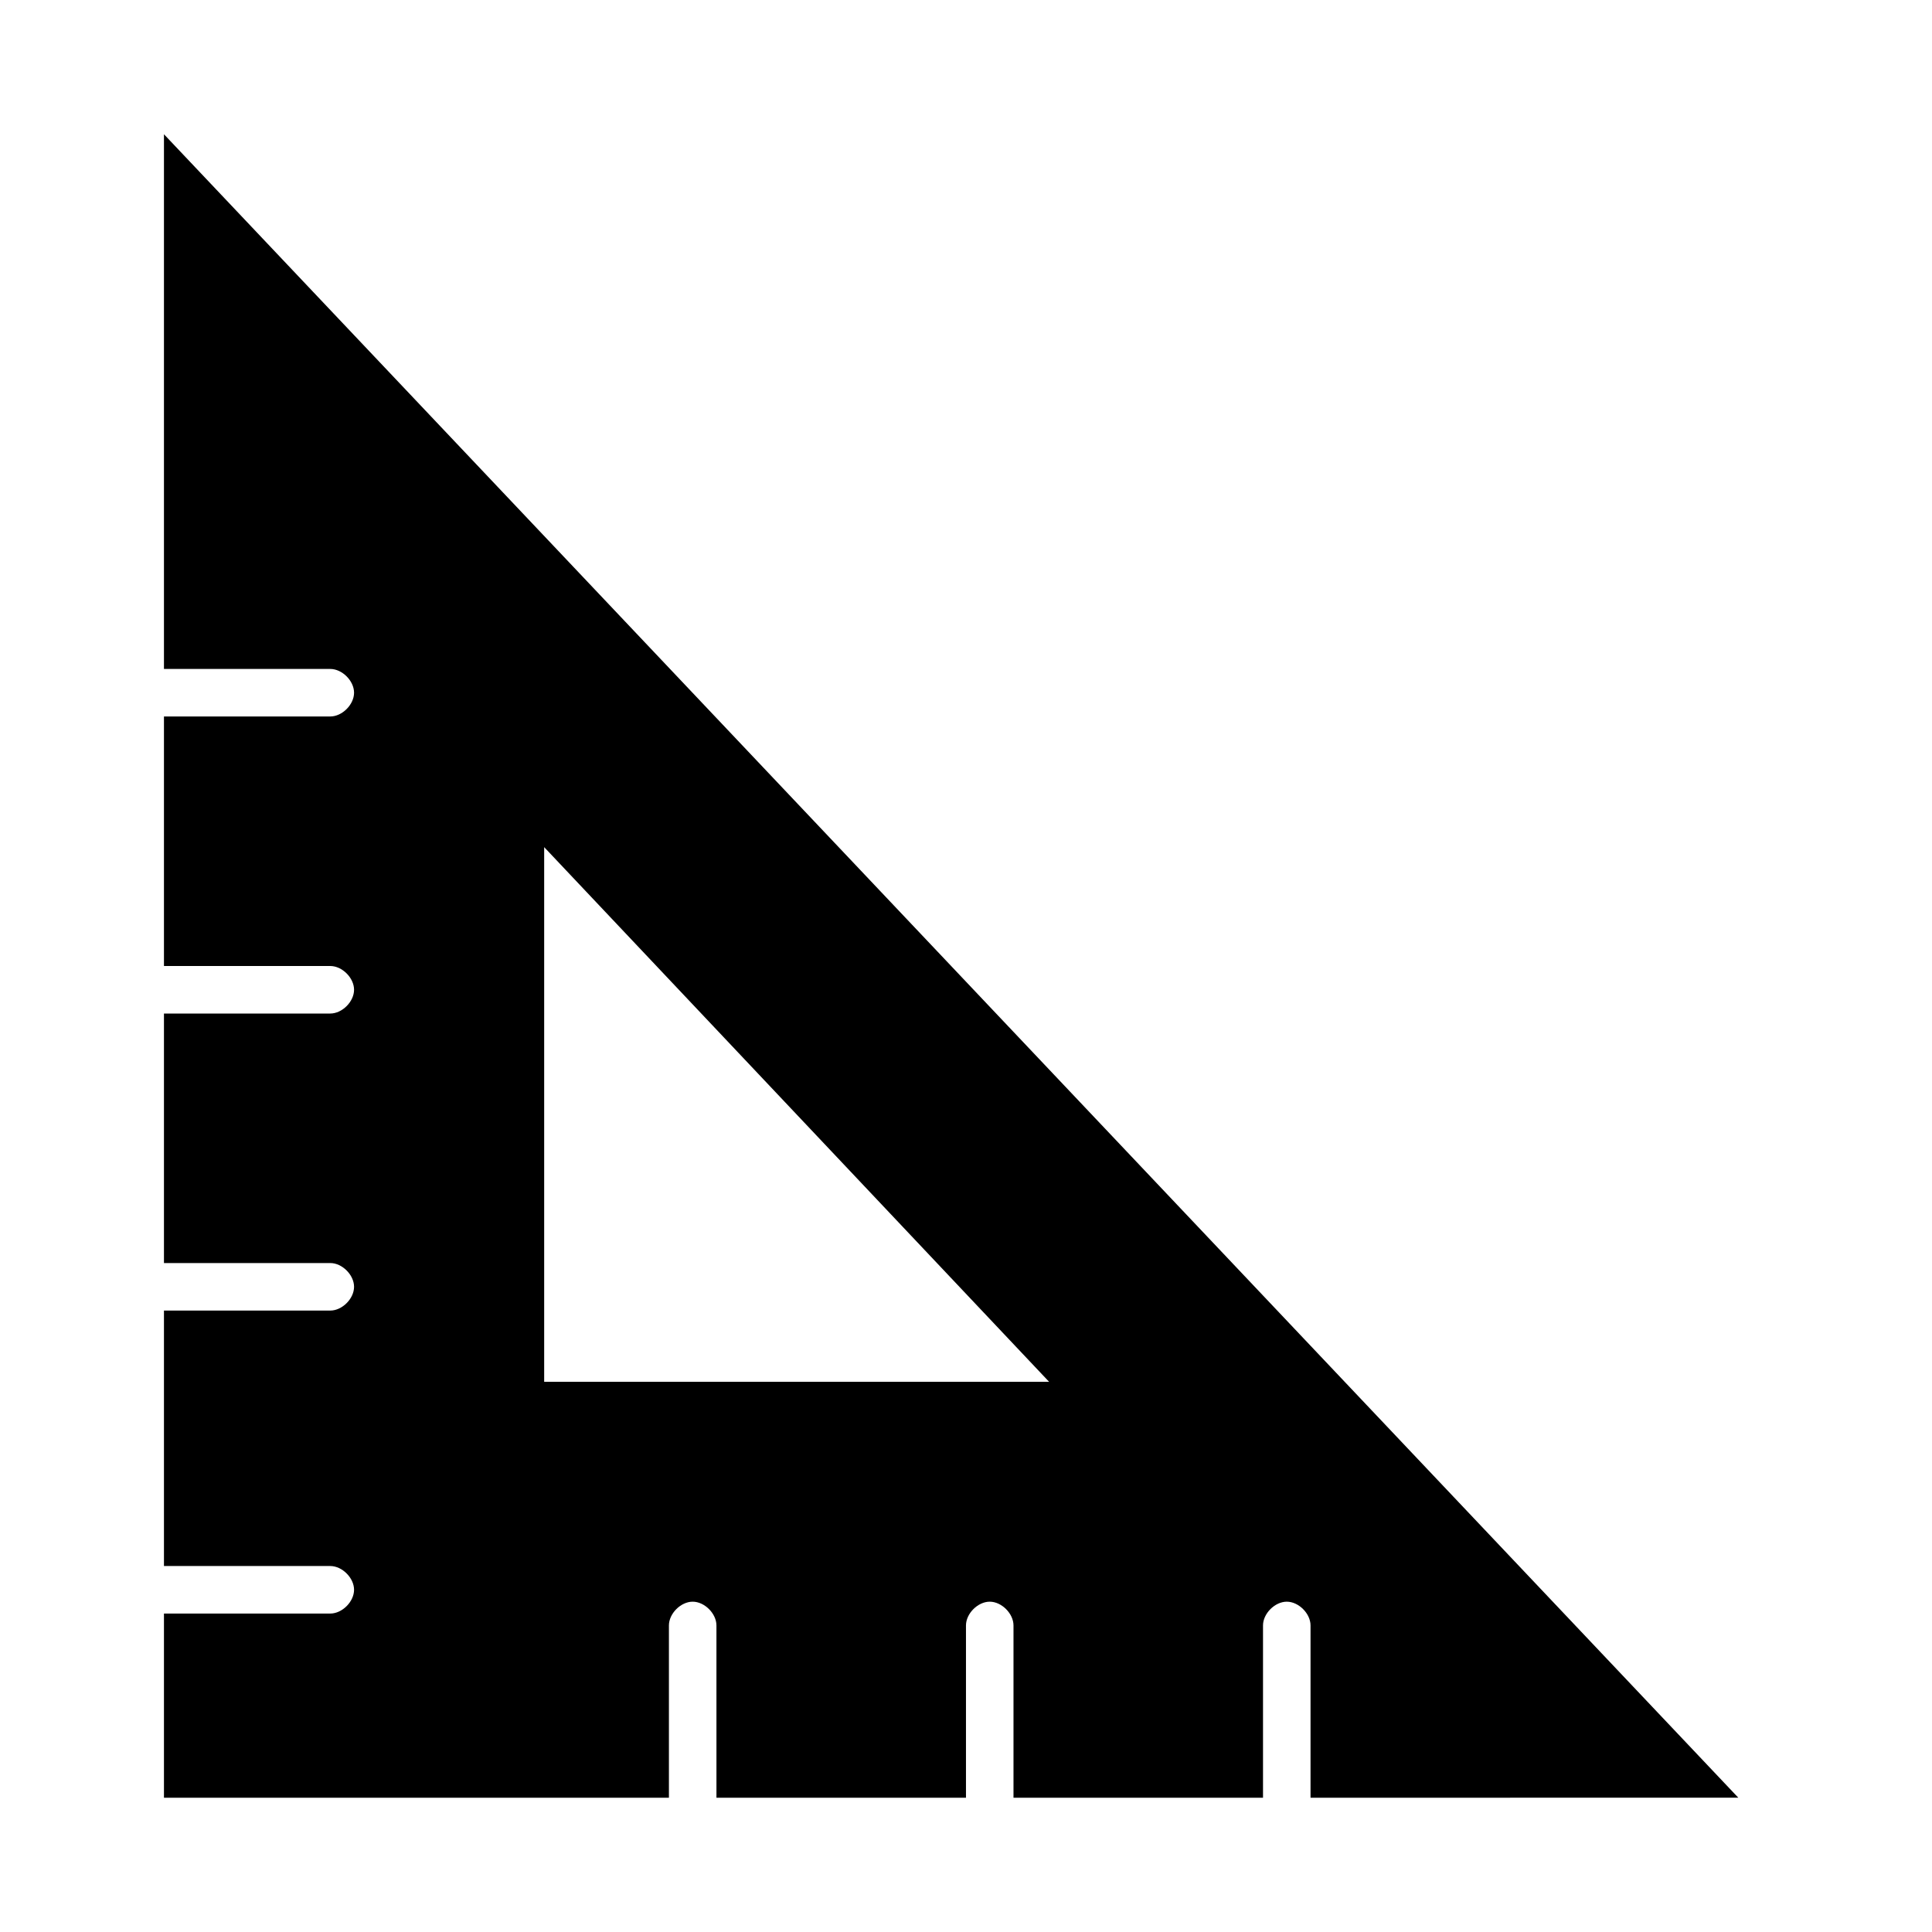 <?xml version="1.0" encoding="UTF-8"?>
<!-- Uploaded to: SVG Repo, www.svgrepo.com, Generator: SVG Repo Mixer Tools -->
<svg fill="#000000" width="800px" height="800px" version="1.1" viewBox="144 144 512 512" xmlns="http://www.w3.org/2000/svg">
 <path d="m604.67 620.41-417.22-440.83v141.7h44.082c3.148 0 6.297 3.148 6.297 6.297 0 3.148-3.148 6.297-6.297 6.297l-44.082 0.004v66.125h44.082c3.148 0 6.297 3.148 6.297 6.297s-3.148 6.297-6.297 6.297h-44.082v66.125h44.082c3.148 0 6.297 3.148 6.297 6.297s-3.148 6.297-6.297 6.297h-44.082v67.699h44.082c3.148 0 6.297 3.148 6.297 6.297 0 3.148-3.148 6.297-6.297 6.297l-44.082 0.004v48.805h133.82v-45.656c0-3.148 3.148-6.297 6.297-6.297 3.148 0 6.297 3.148 6.297 6.297l0.004 45.656h66.125v-45.656c0-3.148 3.148-6.297 6.297-6.297s6.297 3.148 6.297 6.297v45.656h66.125v-45.656c0-3.148 3.148-6.297 6.297-6.297s6.297 3.148 6.297 6.297v45.656zm-316.46-110.21v-141.7l133.82 141.7z"/>
</svg>